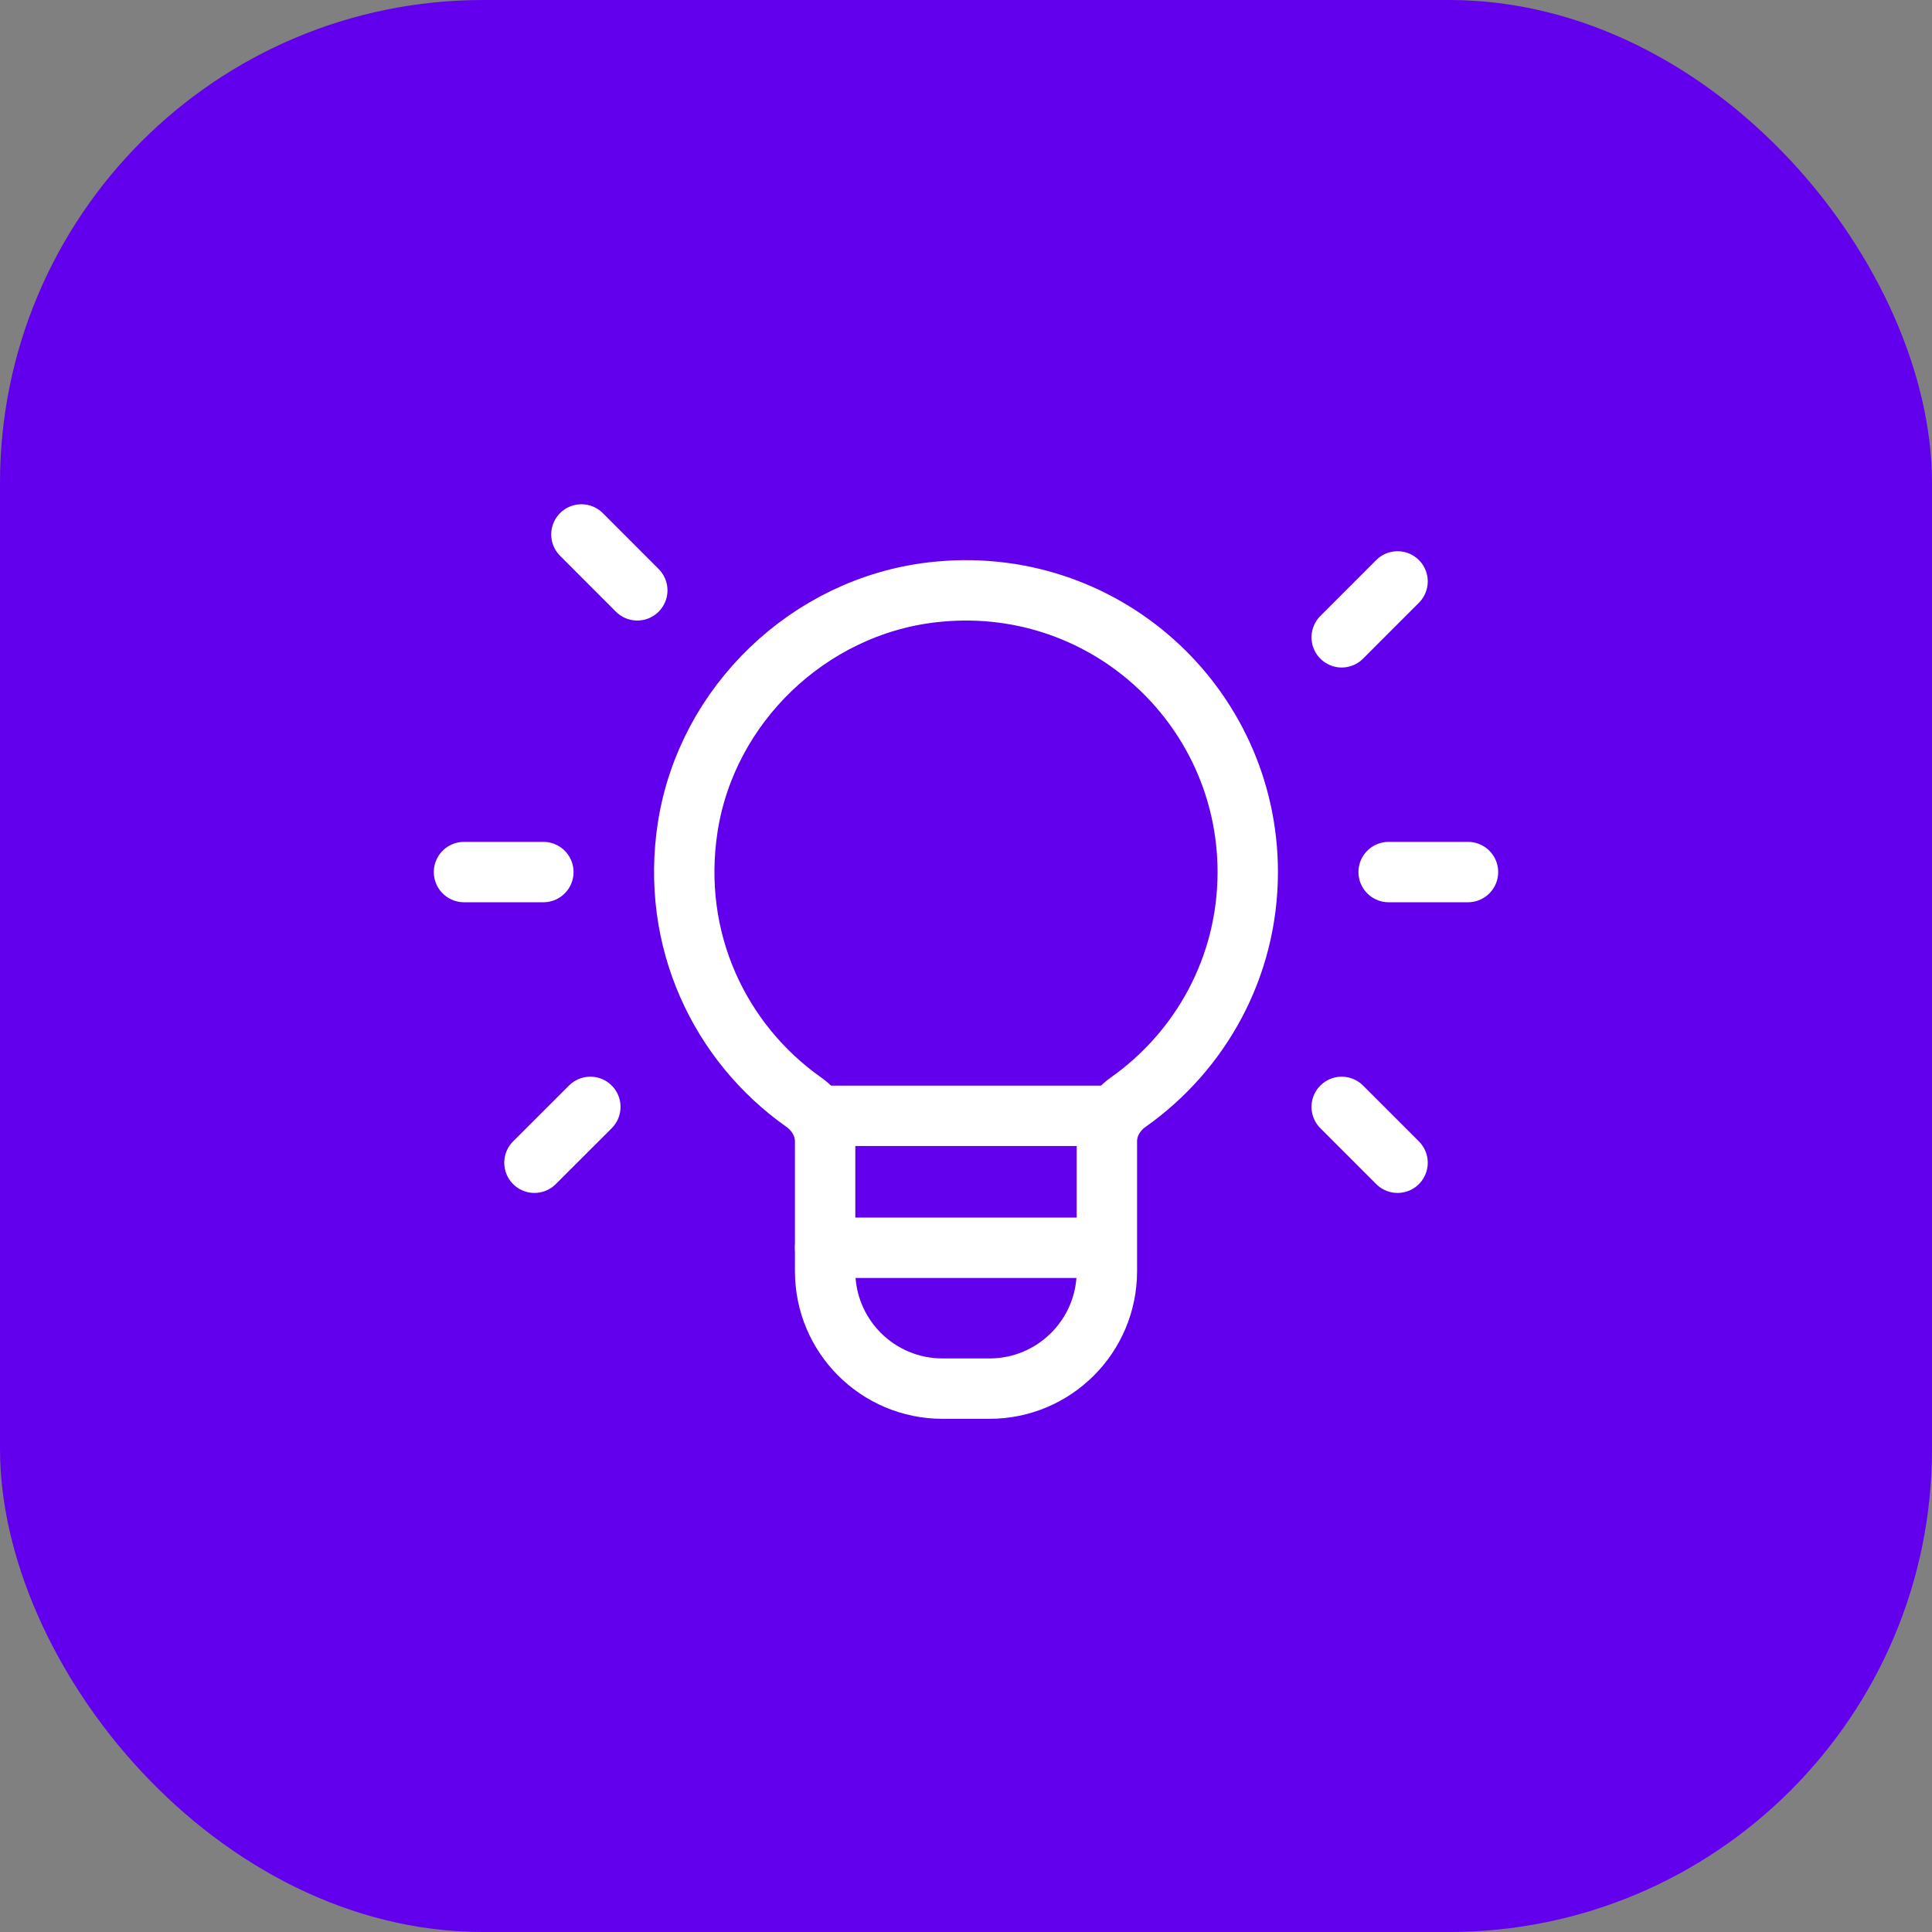 <?xml version="1.0" encoding="UTF-8"?> <svg xmlns="http://www.w3.org/2000/svg" width="48" height="48" viewBox="0 0 48 48" fill="none"><rect x="0" y="0" width="48" height="48" fill="#808080" stroke="none"/> <rect width="48" height="48" rx="12" fill="#6200EE"></rect> <path d="M27.5 27.722H20.5" stroke="white" stroke-width="1.5" stroke-linecap="round" stroke-linejoin="round"></path> <path fill-rule="evenodd" clip-rule="evenodd" d="M19.964 27.379C17.892 25.915 16.65 23.358 17.087 20.544C17.561 17.503 20.096 15.075 23.154 14.717C27.398 14.219 31 17.523 31 21.667C31 24.029 29.826 26.114 28.033 27.381C27.711 27.608 27.5 27.961 27.5 28.355V31.583C27.5 33.194 26.194 34.5 24.583 34.5H23.417C21.805 34.5 20.5 33.194 20.5 31.583V28.36C20.5 27.962 20.288 27.607 19.964 27.379Z" stroke="white" stroke-width="1.5" stroke-linecap="round" stroke-linejoin="round"></path> <path d="M33.334 15.834L34.722 14.445" stroke="white" stroke-width="1.5" stroke-linecap="round" stroke-linejoin="round"></path> <path d="M14.667 27.5L13.278 28.888" stroke="white" stroke-width="1.5" stroke-linecap="round" stroke-linejoin="round"></path> <path d="M15.833 14.667L14.445 13.278" stroke="white" stroke-width="1.5" stroke-linecap="round" stroke-linejoin="round"></path> <path d="M33.334 27.5L34.722 28.888" stroke="white" stroke-width="1.5" stroke-linecap="round" stroke-linejoin="round"></path> <path d="M34.5 21.666H36.472" stroke="white" stroke-width="1.5" stroke-linecap="round" stroke-linejoin="round"></path> <path d="M11.528 21.666H13.5" stroke="white" stroke-width="1.5" stroke-linecap="round" stroke-linejoin="round"></path> <path d="M20.5 31H27.348" stroke="white" stroke-width="1.5" stroke-linecap="round" stroke-linejoin="round"></path> </svg> 